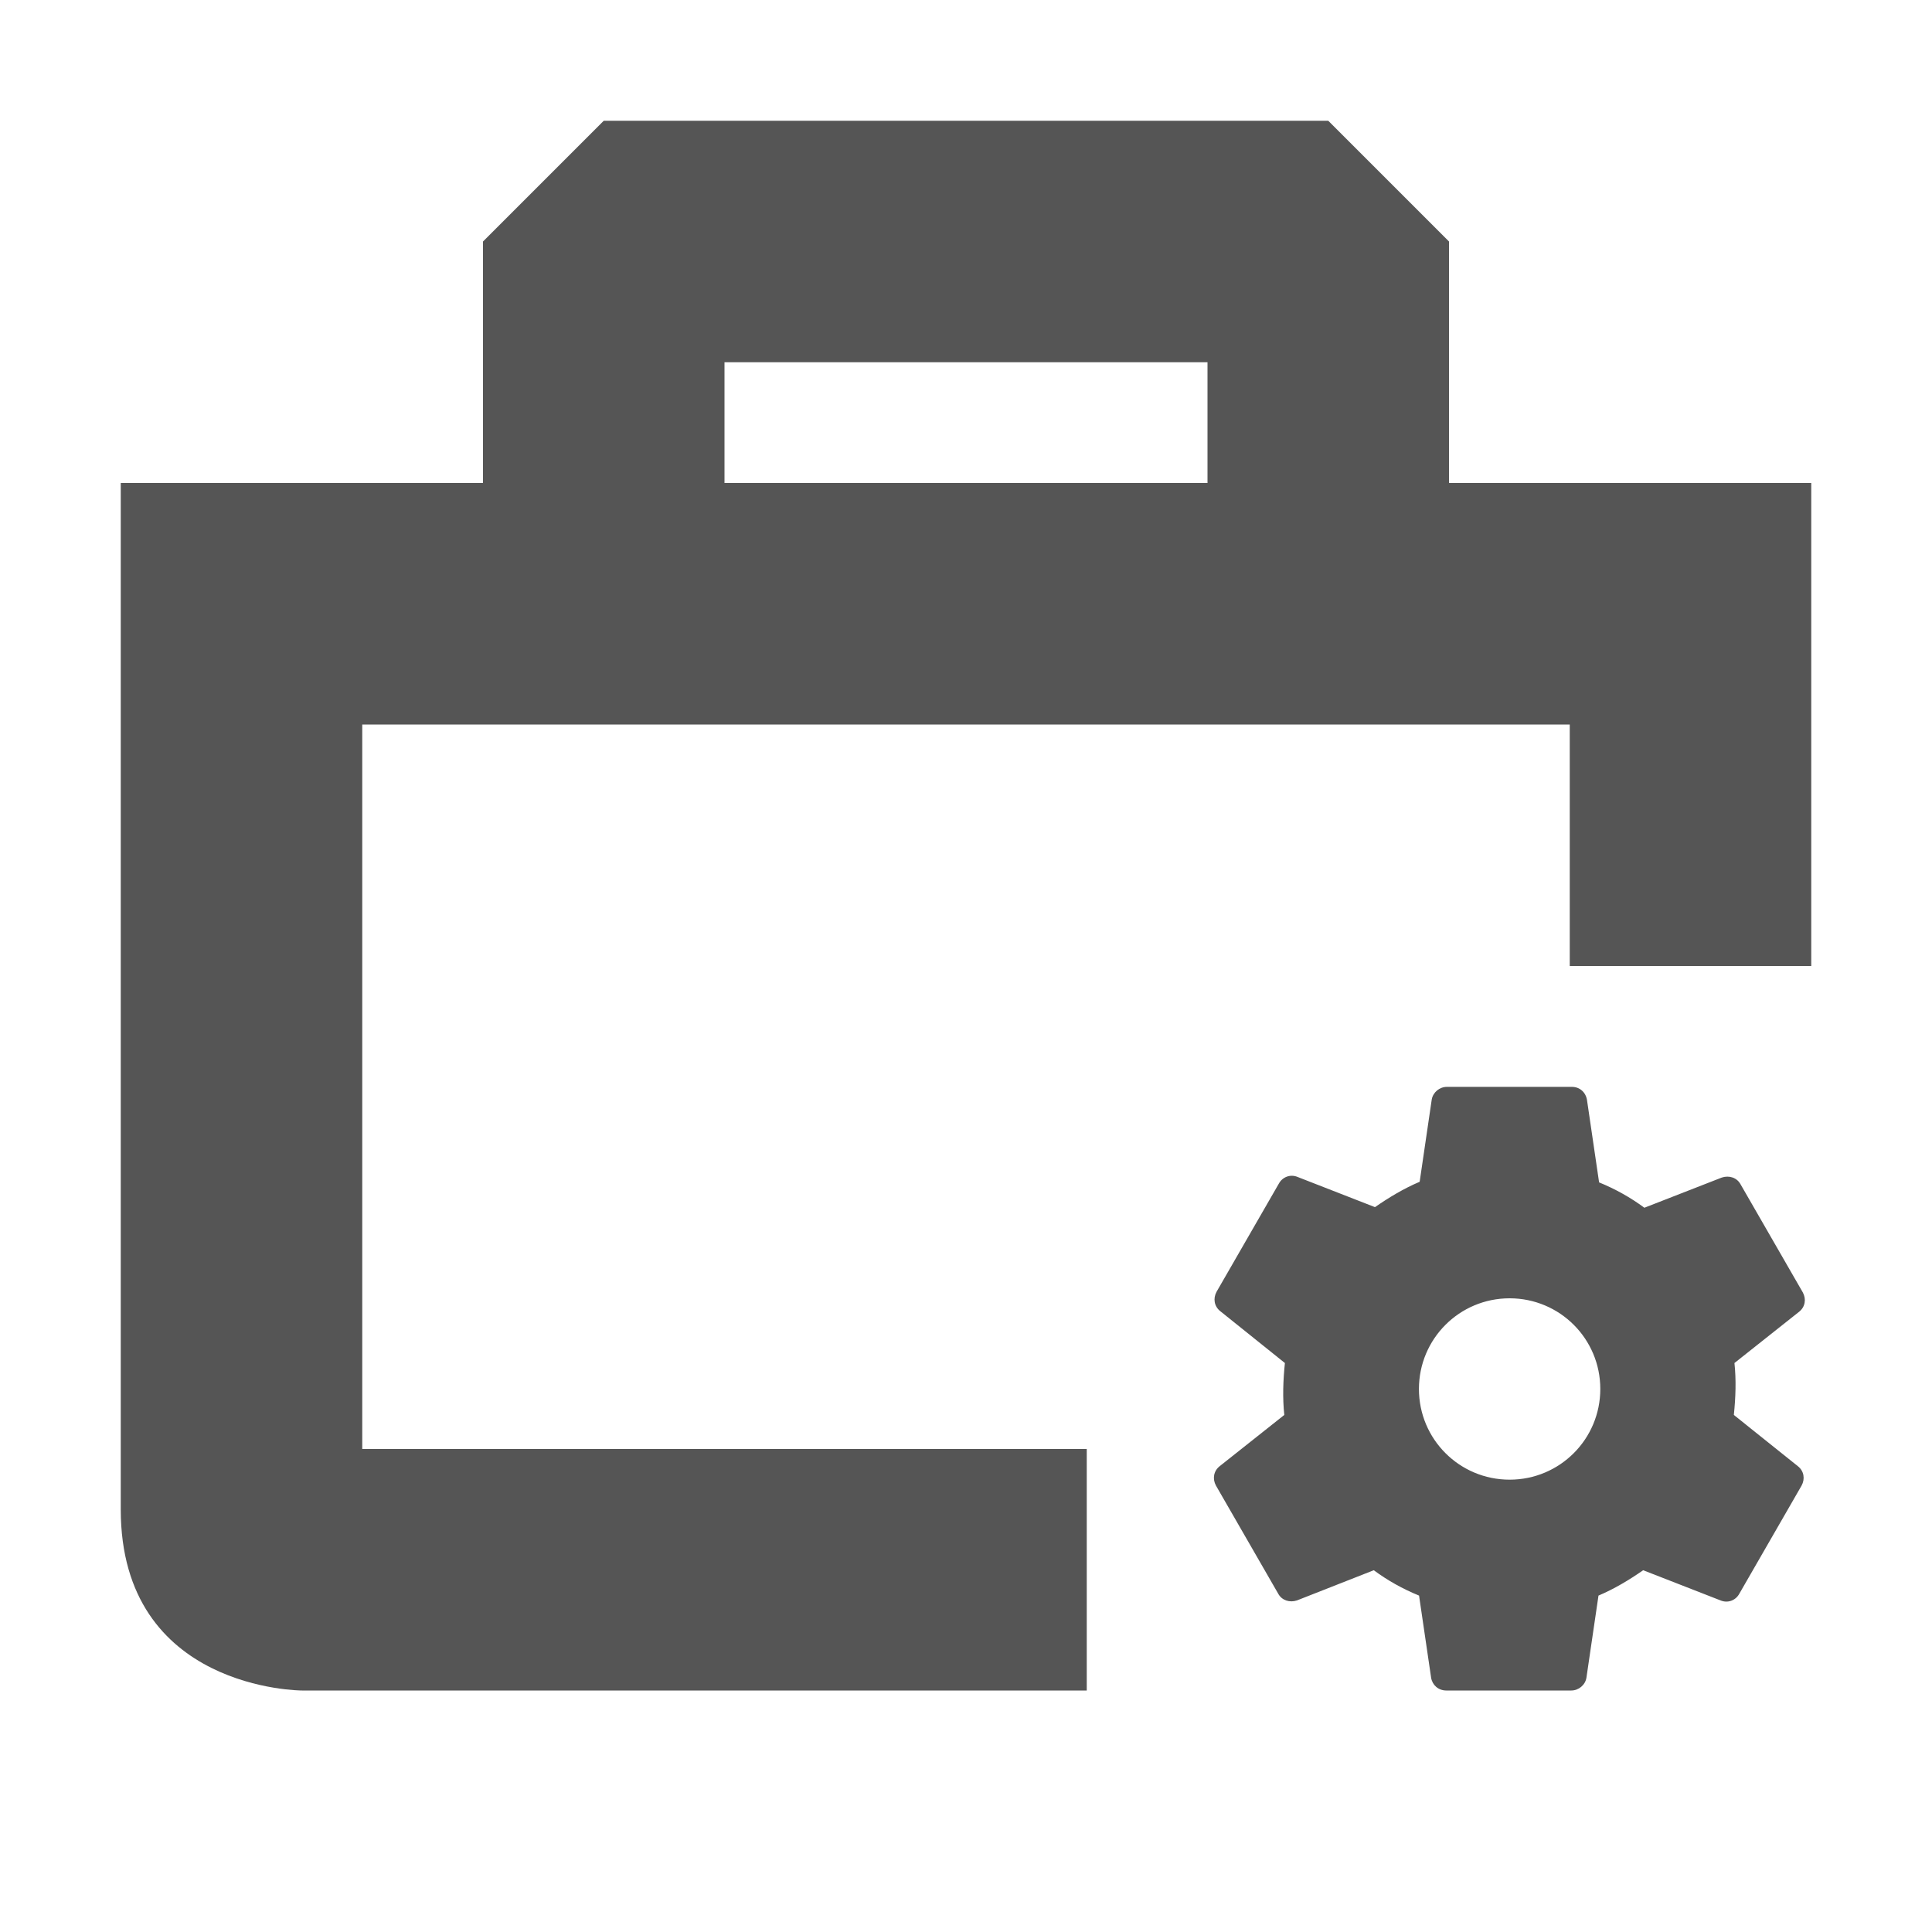 <svg width="16" height="16" version="1.1" xmlns="http://www.w3.org/2000/svg">
 <path d="m5 1-1 1v2h-3v8.5c0 1.5 1.5 1.5 1.5 1.5h6.5v-2h-6v-6h10v2h2v-4h-3v-2l-1-1h-6zm1 2h4v1h-4v-1z" fill="#555555"/>
 <path d="m14.359 11.718c0.015-0.145 0.02-0.29 5e-3 -0.43l0.536-0.425c0.05-0.04 0.06-0.105 0.03-0.16l-0.516-0.896c-0.03-0.055-0.095-0.075-0.155-0.055l-0.641 0.25c-0.115-0.085-0.24-0.155-0.375-0.21l-0.1-0.681c-0.01-0.065-0.06-0.11-0.125-0.11h-1.036c-0.06 0-0.115 0.045-0.125 0.105l-0.1 0.681c-0.13 0.055-0.255 0.13-0.37 0.21l-0.641-0.25c-0.06-0.025-0.125 0-0.155 0.055l-0.516 0.896c-0.03 0.055-0.02 0.12 0.03 0.16l0.536 0.43c-0.015 0.145-0.02 0.29-5e-3 0.43l-0.536 0.425c-0.05 0.04-0.06 0.105-0.03 0.16l0.516 0.896c0.03 0.055 0.095 0.075 0.155 0.055l0.636-0.25c0.115 0.085 0.24 0.155 0.375 0.21l0.1 0.681c0.01 0.06 0.06 0.105 0.125 0.105h1.036c0.06 0 0.115-0.045 0.125-0.105l0.1-0.681c0.13-0.055 0.255-0.13 0.37-0.21l0.641 0.25c0.06 0.025 0.125 0 0.155-0.055l0.516-0.896c0.03-0.055 0.02-0.12-0.03-0.16zm-1.857 0.536c-0.415 0-0.751-0.335-0.751-0.751 0-0.415 0.335-0.751 0.751-0.751 0.415 0 0.751 0.335 0.751 0.751 0 0.415-0.335 0.751-0.751 0.751z" fill="#555555" stroke-width=".5"/>
</svg>
